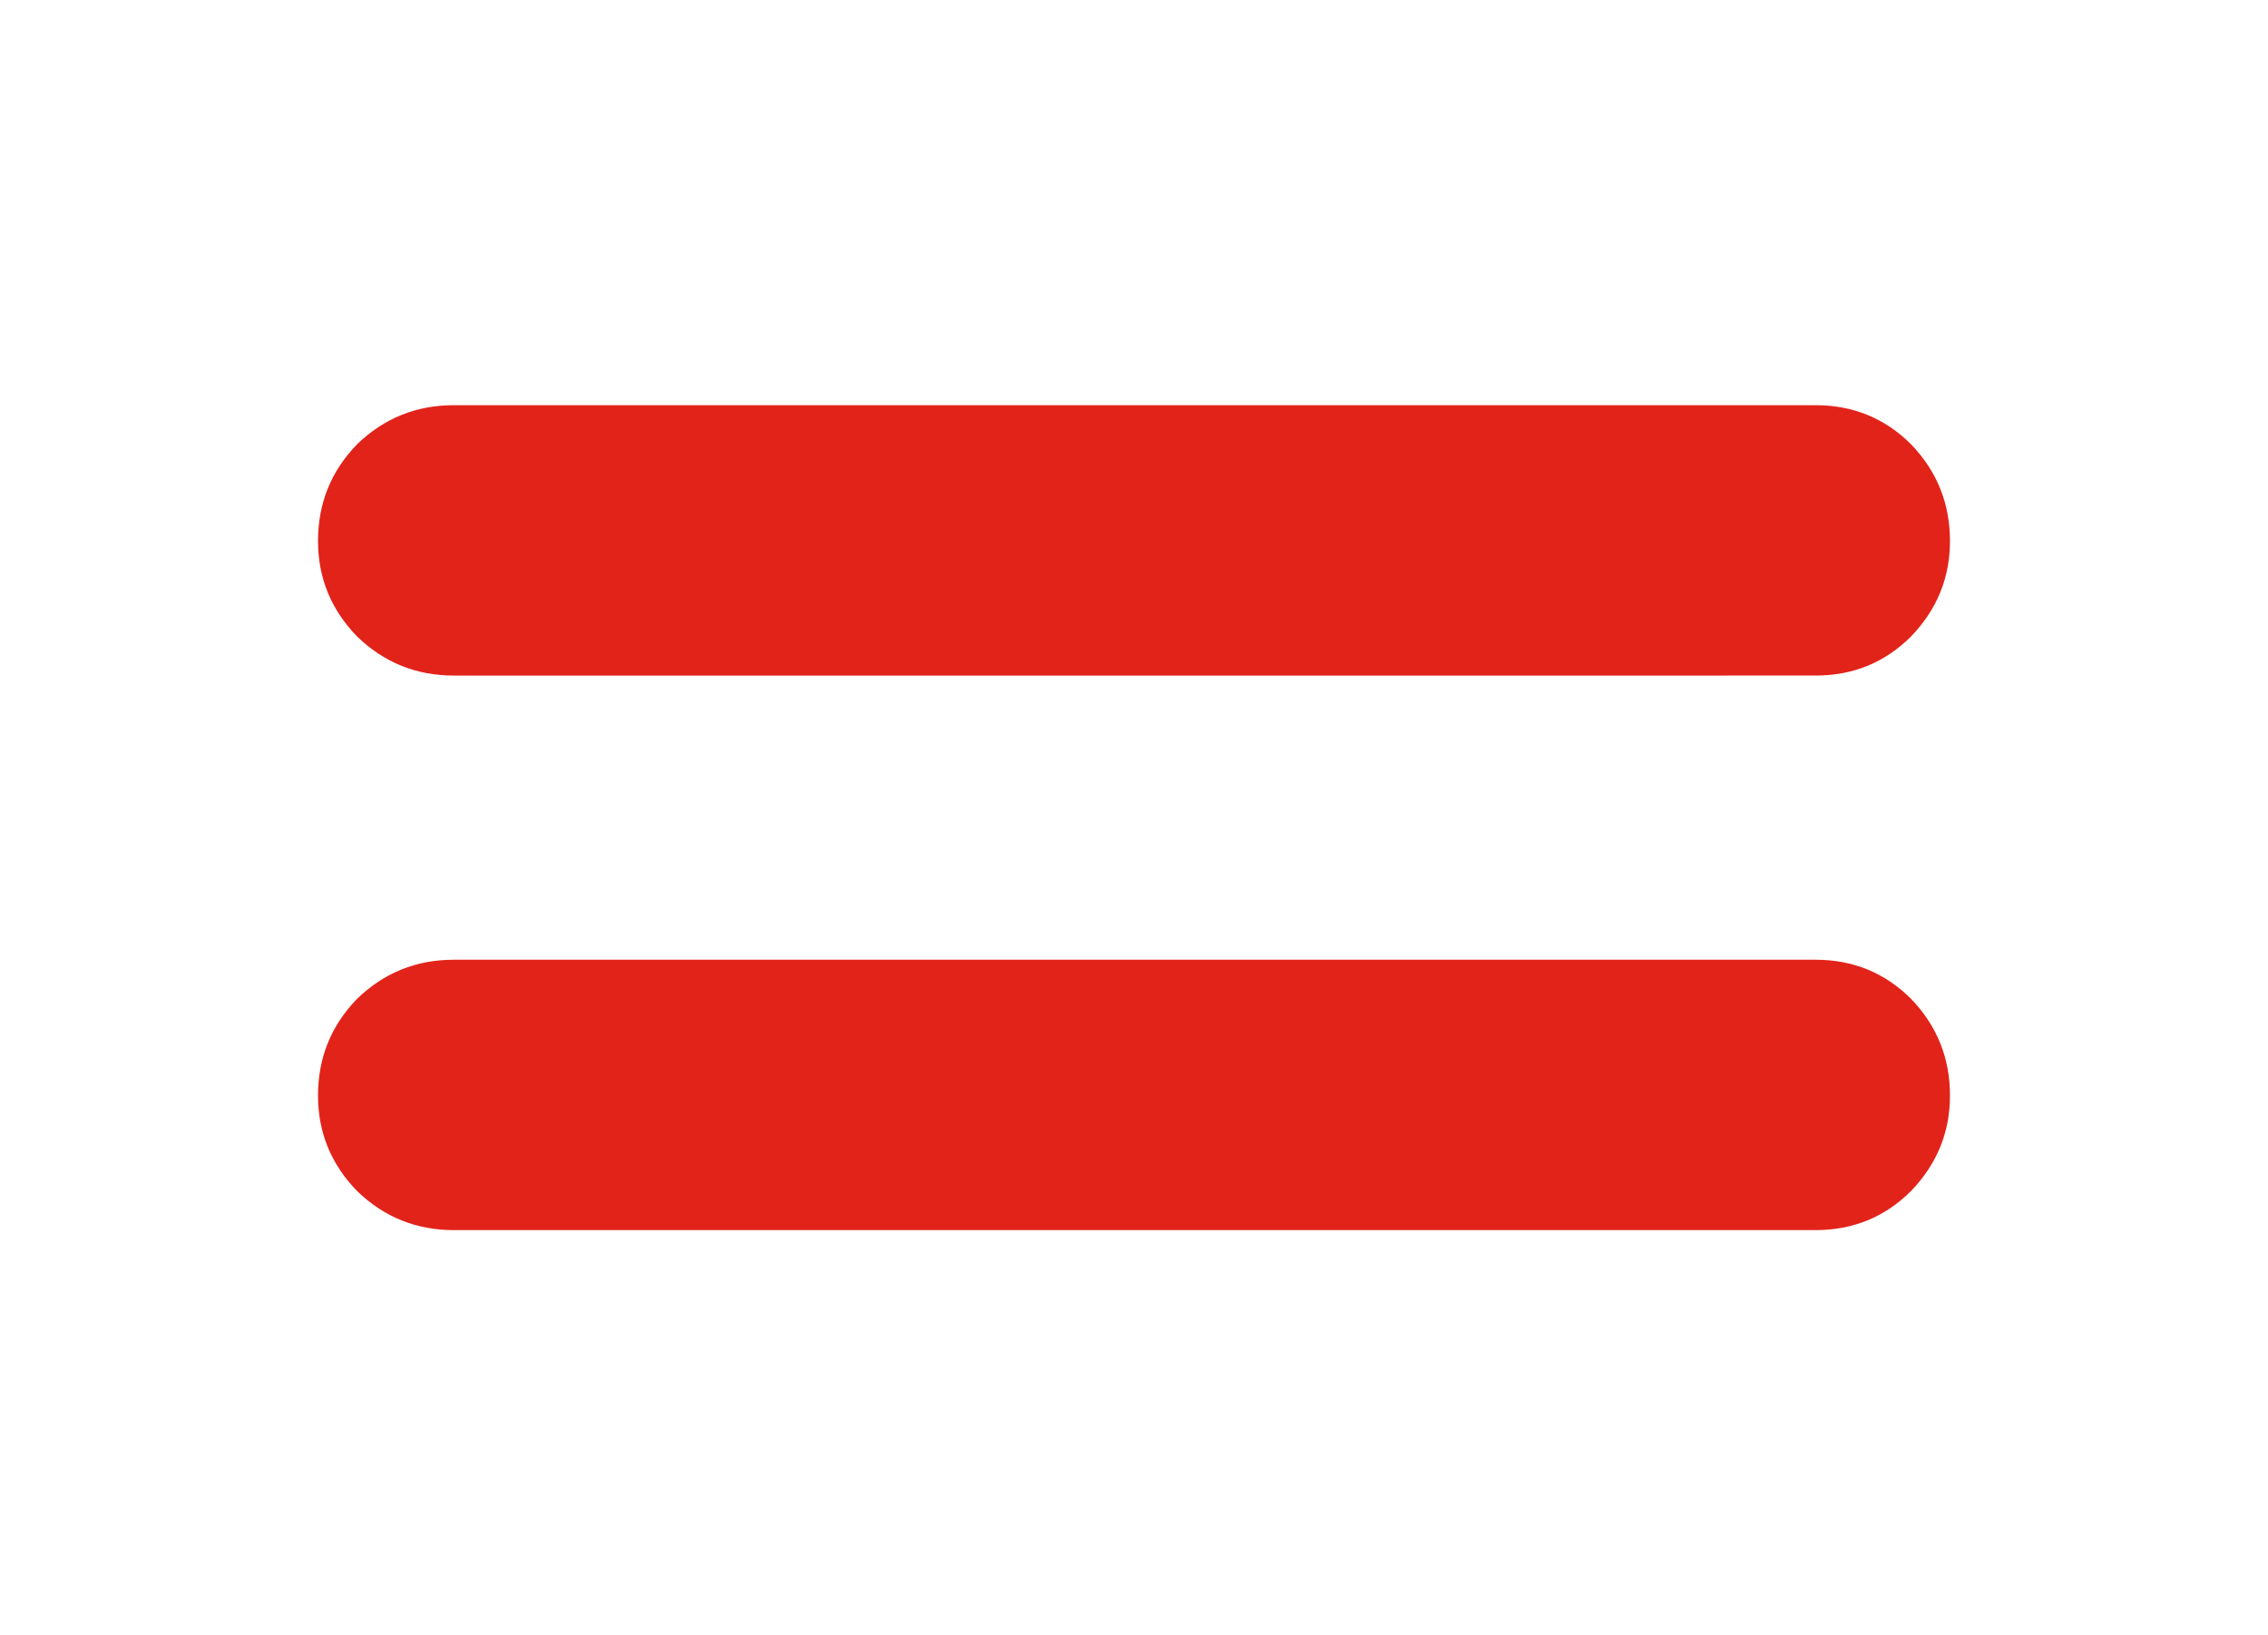 <?xml version="1.0" encoding="iso-8859-1"?>
<!-- Generator: Adobe Illustrator 17.0.0, SVG Export Plug-In . SVG Version: 6.00 Build 0)  -->
<!DOCTYPE svg PUBLIC "-//W3C//DTD SVG 1.1//EN" "http://www.w3.org/Graphics/SVG/1.1/DTD/svg11.dtd">
<svg version="1.1" xmlns="http://www.w3.org/2000/svg" xmlns:xlink="http://www.w3.org/1999/xlink" x="0px" y="0px"
	 width="64.497px" height="46.498px" viewBox="0 0 64.497 46.498" style="enable-background:new 0 0 64.497 46.498;"
	 xml:space="preserve">
<g id="Layer_1">
	<g>
		<path style="fill:#E2231A;" d="M51.628,11.521c1.069,0,1.973,0.37,2.717,1.111c0.738,0.766,1.108,1.682,1.108,2.752
			c0,1.044-0.37,1.947-1.108,2.714c-0.744,0.741-1.647,1.111-2.717,1.111H12.907c-1.07,0-1.986-0.37-2.752-1.111
			c-0.744-0.766-1.111-1.67-1.111-2.714c0-1.07,0.367-1.986,1.111-2.752c0.766-0.741,1.682-1.111,2.752-1.111H51.628z"/>
		<path style="fill:#E2231A;" d="M51.628,27.289c1.069,0,1.973,0.37,2.717,1.111c0.738,0.766,1.108,1.682,1.108,2.752
			c0,1.044-0.37,1.947-1.108,2.714c-0.744,0.741-1.647,1.111-2.717,1.111H12.907c-1.07,0-1.986-0.37-2.752-1.111
			c-0.744-0.766-1.111-1.67-1.111-2.714c0-1.07,0.367-1.986,1.111-2.752c0.766-0.741,1.682-1.111,2.752-1.111H51.628z"/>
	</g>
</g>
<g id="Grilla">
</g>
<g id="Layer_3">
</g>
</svg>
